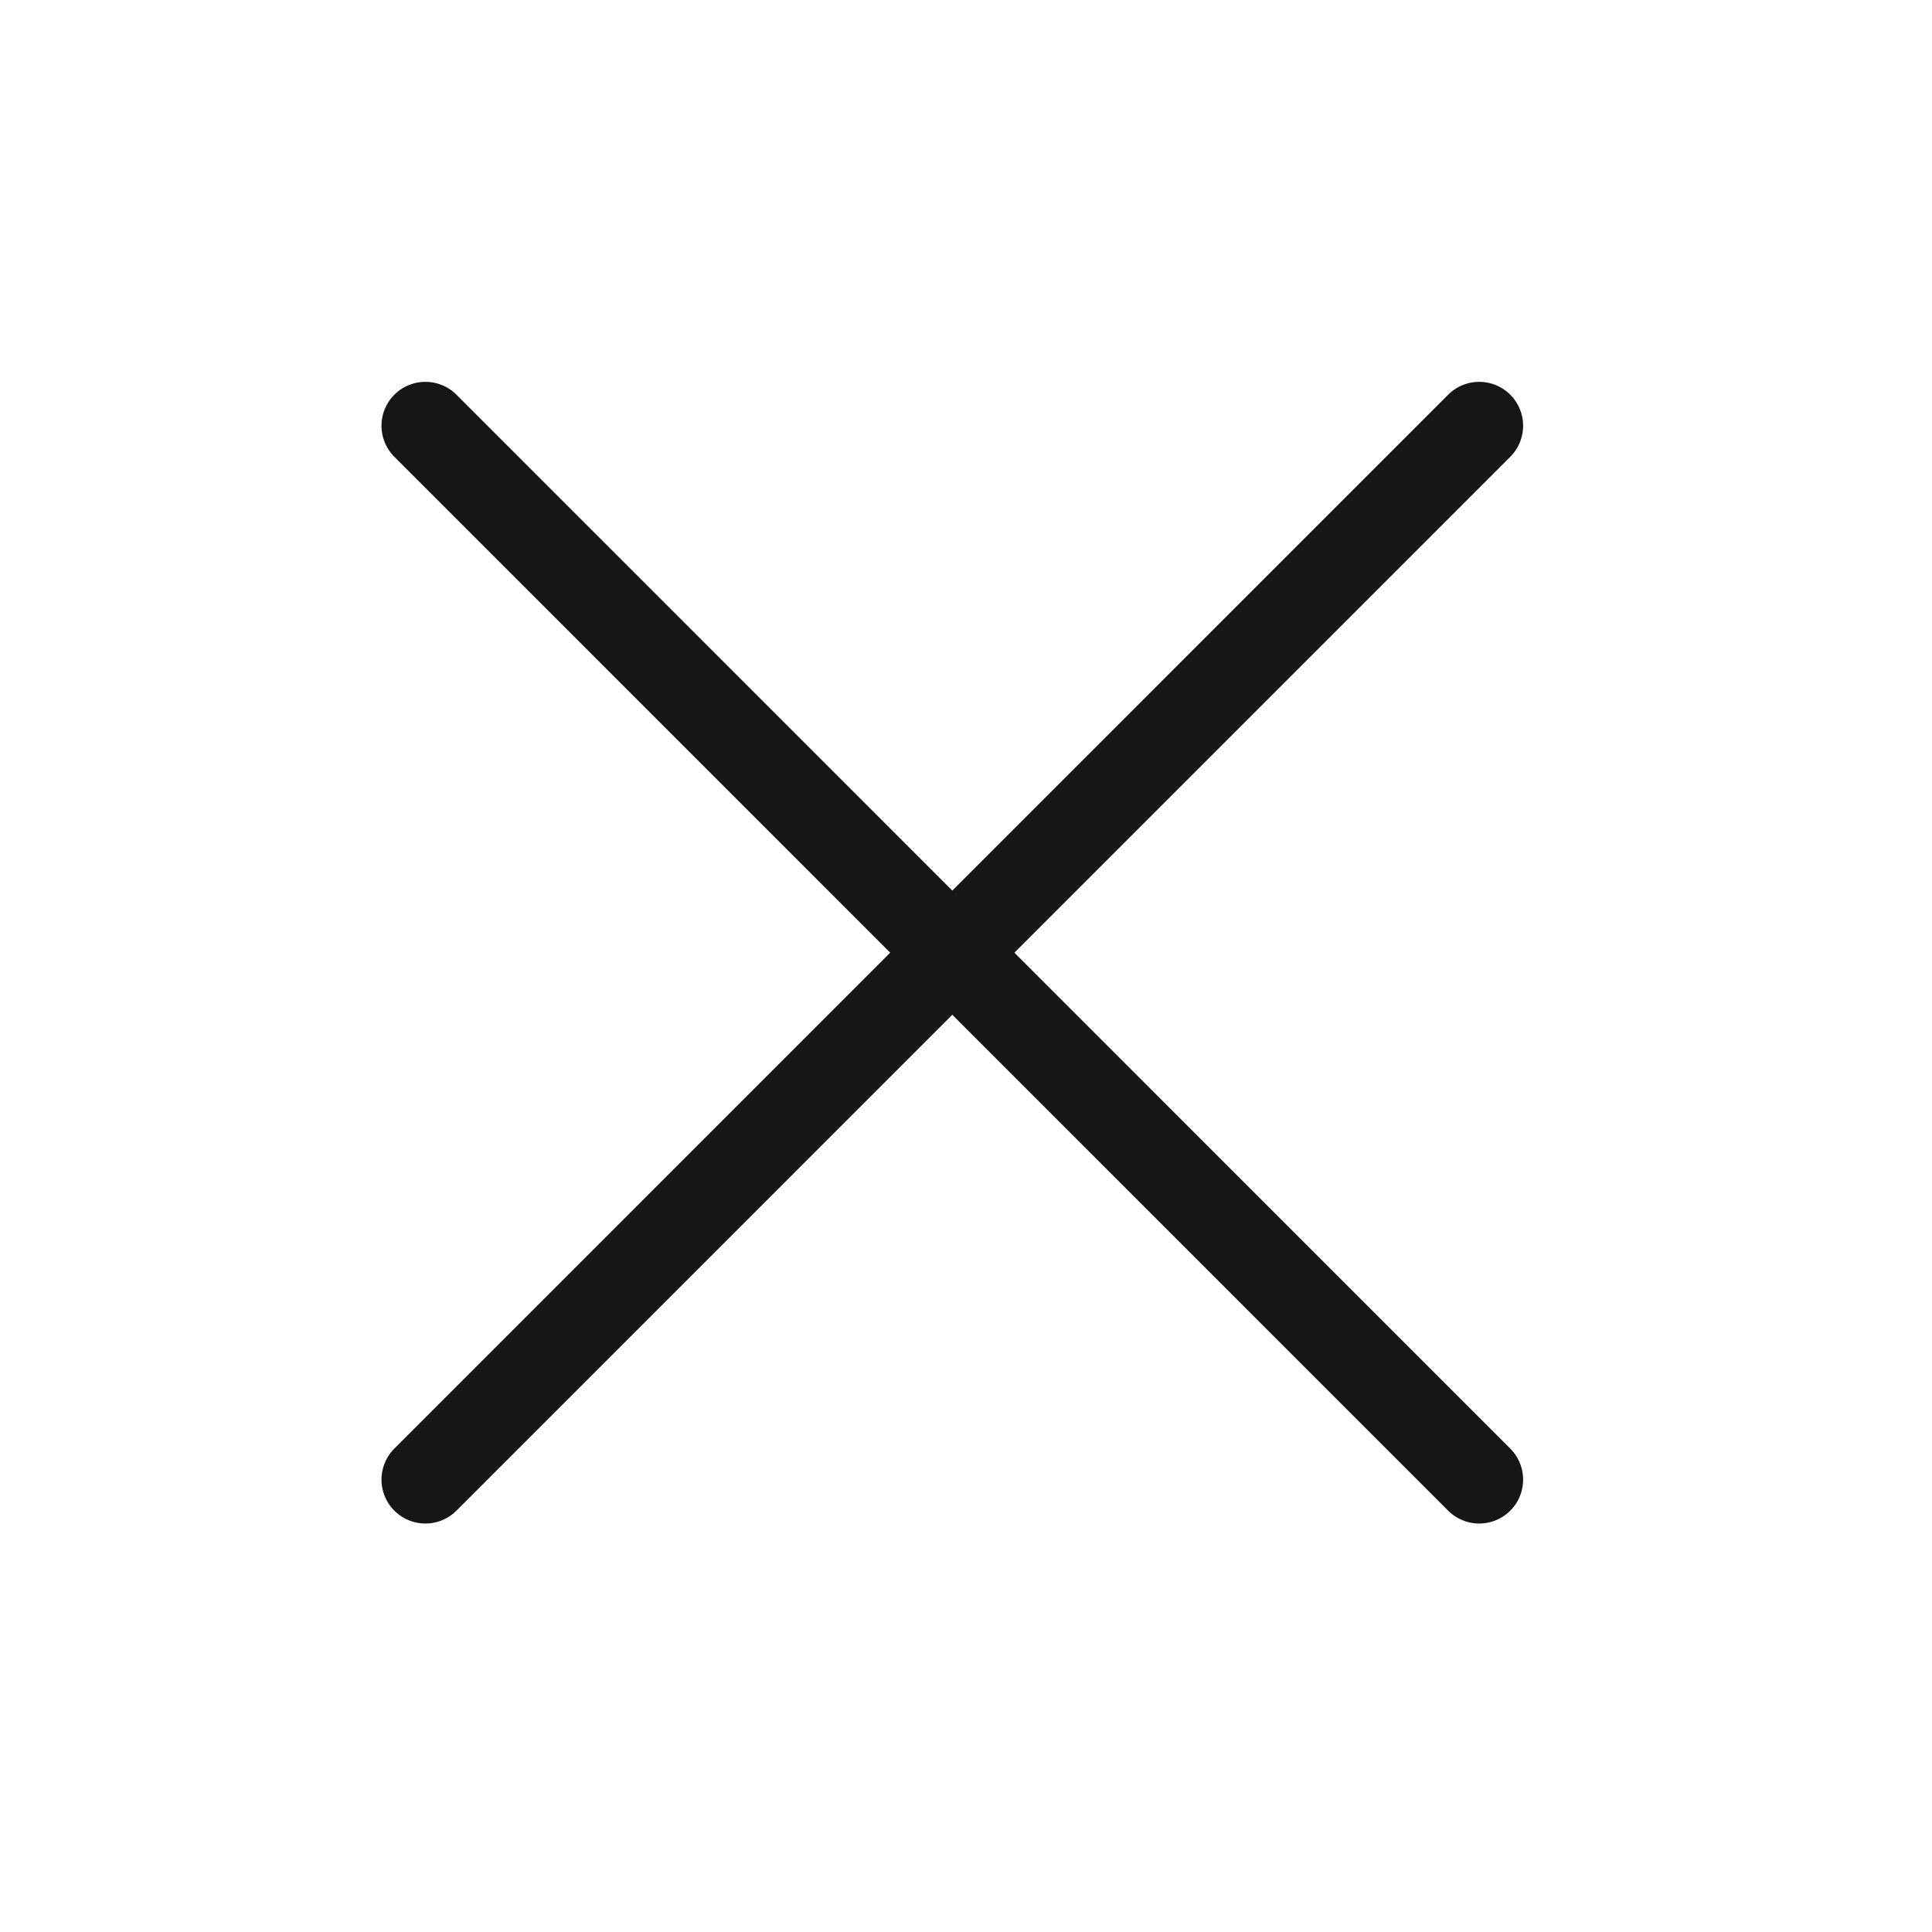 <?xml version="1.0" encoding="UTF-8"?> <svg xmlns="http://www.w3.org/2000/svg" width="33" height="33" viewBox="0 0 33 33" fill="none"><g clip-path="url(#clip0_2239_173)"><path d="M25.266 7.272L7.266 25.273" stroke="#161616" stroke-width="1.5" stroke-linecap="round" stroke-linejoin="round"></path><path d="M25.266 25.273L7.266 7.272" stroke="#161616" stroke-width="1.5" stroke-linecap="round" stroke-linejoin="round"></path></g><defs><clipPath id="clip0_2239_173"><rect width="32" height="32" fill="white" transform="translate(0.266 0.272)"></rect></clipPath></defs></svg> 